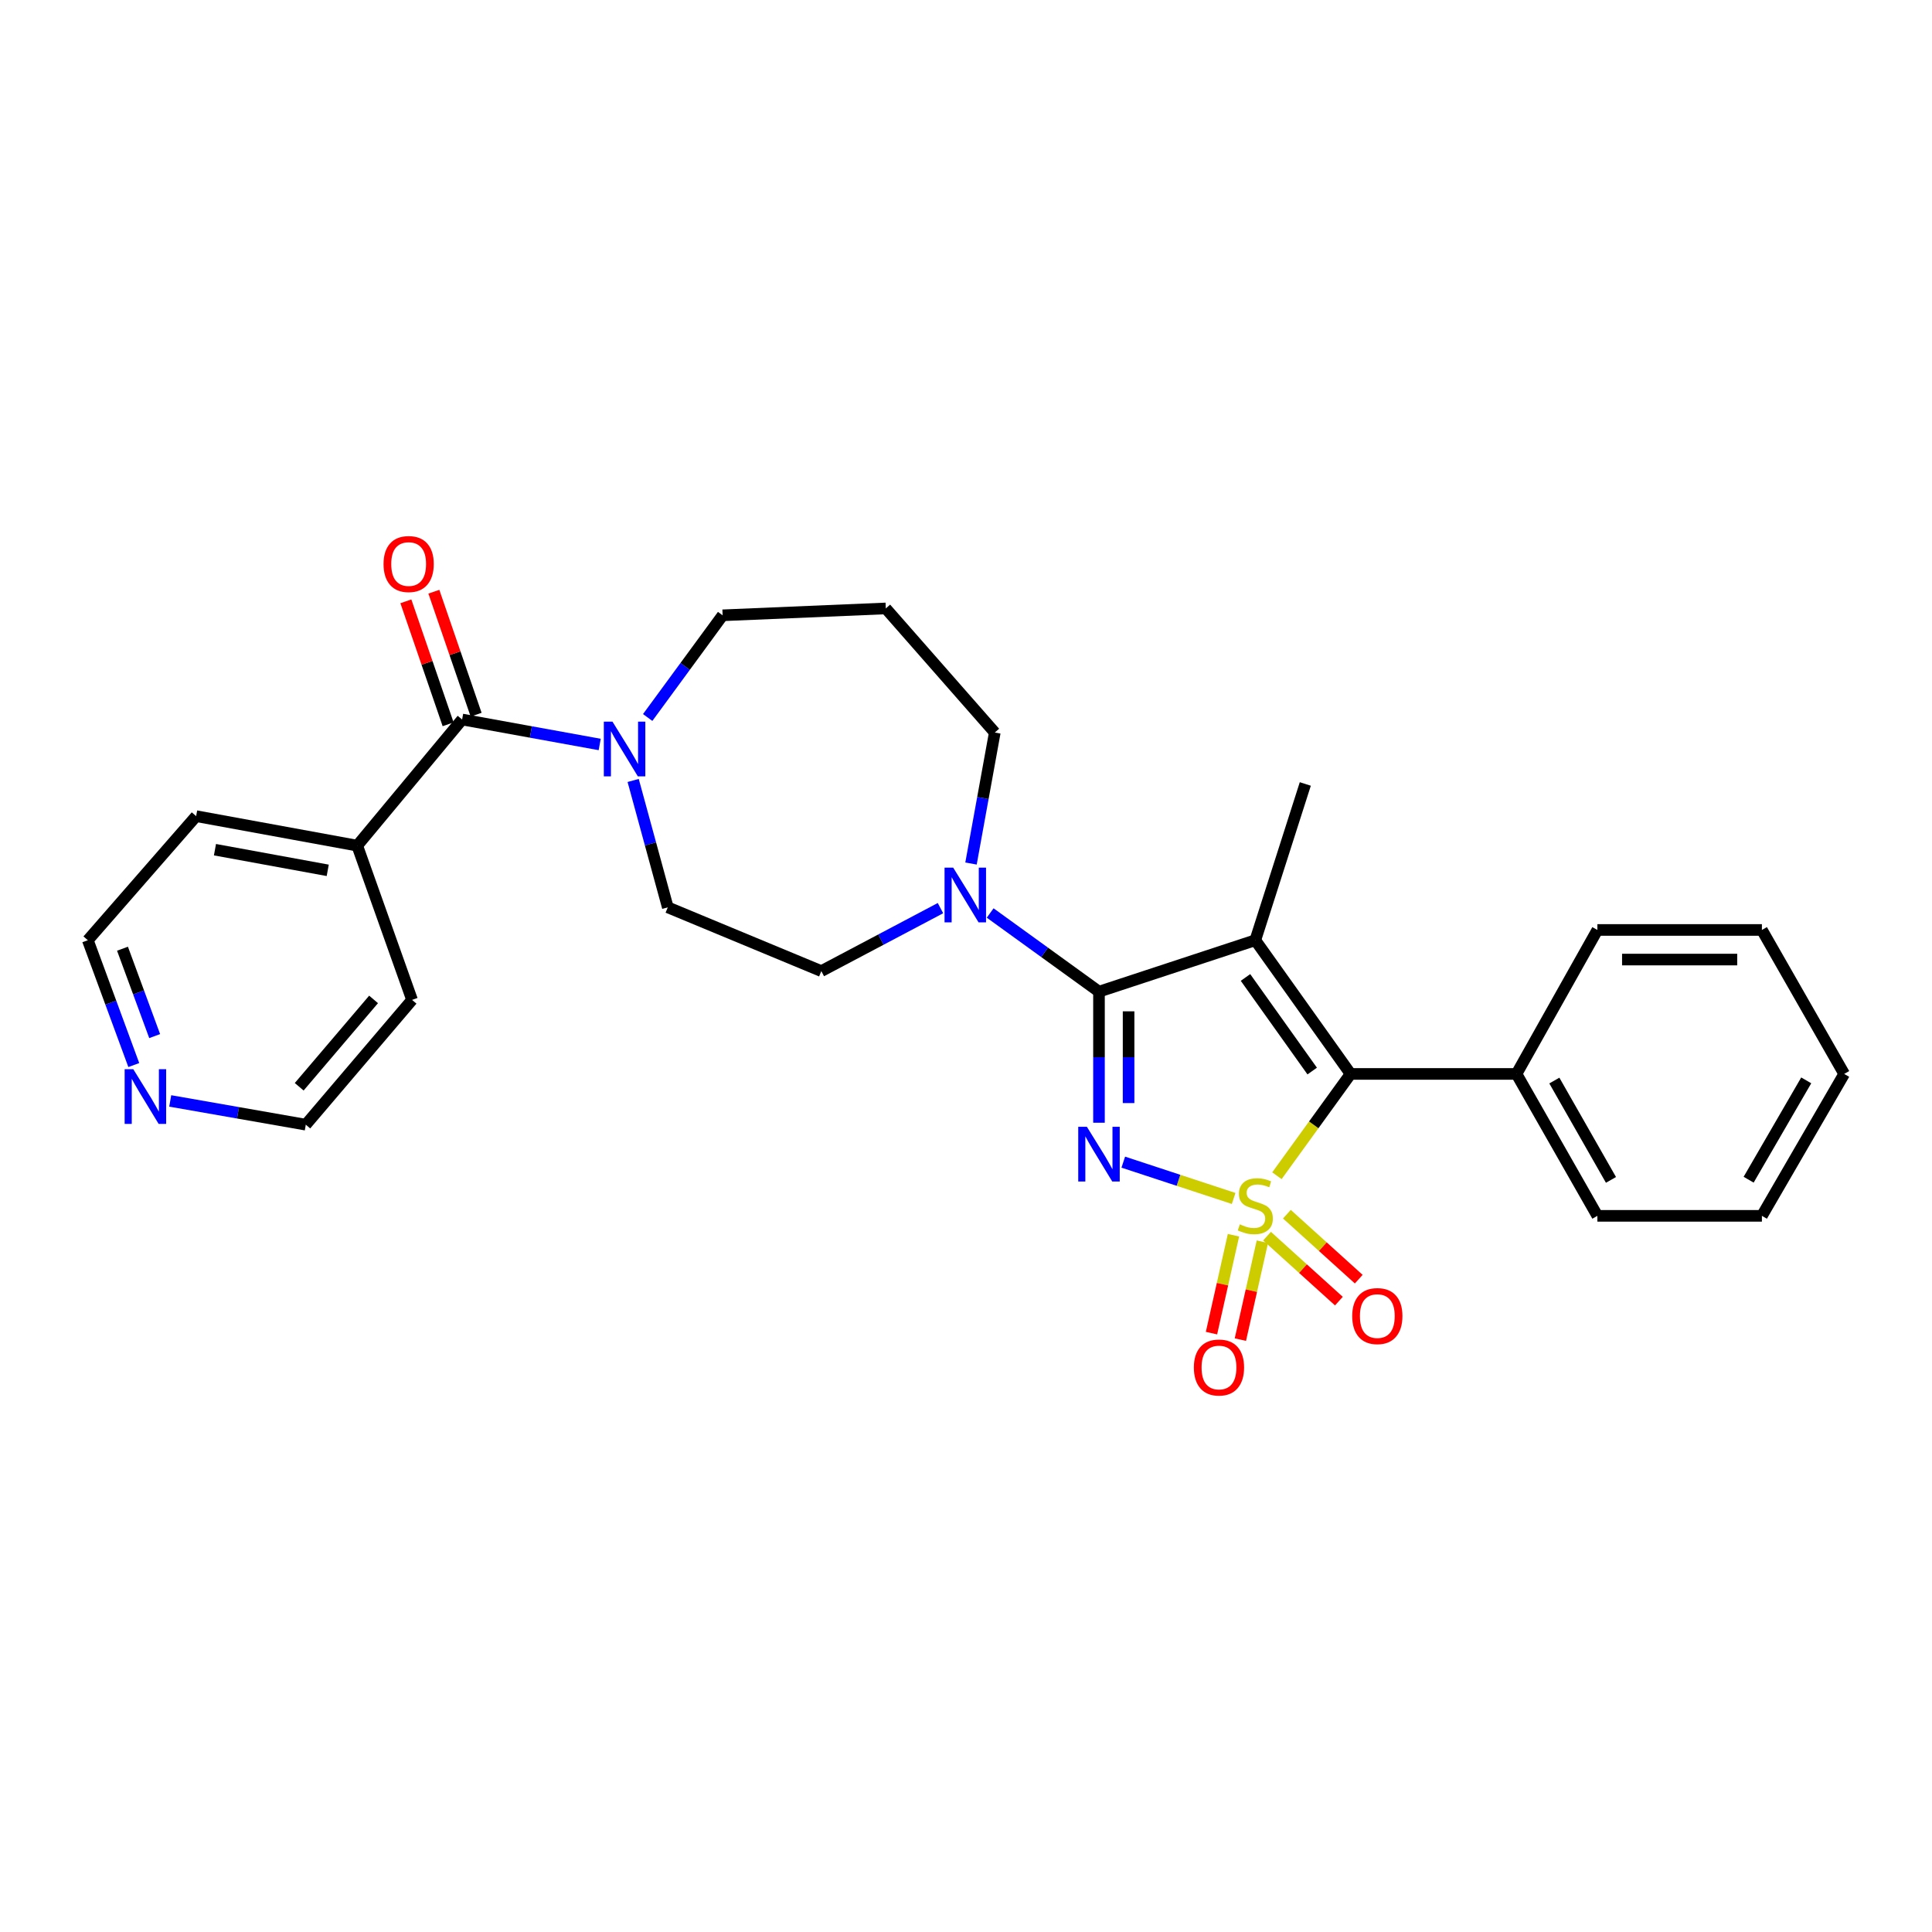 <?xml version='1.0' encoding='iso-8859-1'?>
<svg version='1.1' baseProfile='full'
              xmlns='http://www.w3.org/2000/svg'
                      xmlns:rdkit='http://www.rdkit.org/xml'
                      xmlns:xlink='http://www.w3.org/1999/xlink'
                  xml:space='preserve'
width='1000px' height='1000px' viewBox='0 0 1000 1000'>
<!-- END OF HEADER -->
<rect style='opacity:1.0;fill:#FFFFFF;stroke:none' width='1000' height='1000' x='0' y='0'> </rect>
<path class='bond-0' d='M 638.535,620.319 L 609.971,610.922' style='fill:none;fill-rule:evenodd;stroke:#CCCC00;stroke-width:6px;stroke-linecap:butt;stroke-linejoin:miter;stroke-opacity:1' />
<path class='bond-0' d='M 609.971,610.922 L 581.407,601.525' style='fill:none;fill-rule:evenodd;stroke:#0000FF;stroke-width:6px;stroke-linecap:butt;stroke-linejoin:miter;stroke-opacity:1' />
<path class='bond-3' d='M 660.928,608.556 L 679.997,582.21' style='fill:none;fill-rule:evenodd;stroke:#CCCC00;stroke-width:6px;stroke-linecap:butt;stroke-linejoin:miter;stroke-opacity:1' />
<path class='bond-3' d='M 679.997,582.21 L 699.066,555.864' style='fill:none;fill-rule:evenodd;stroke:#000000;stroke-width:6px;stroke-linecap:butt;stroke-linejoin:miter;stroke-opacity:1' />
<path class='bond-7' d='M 638.446,639.353 L 632.755,664.691' style='fill:none;fill-rule:evenodd;stroke:#CCCC00;stroke-width:6px;stroke-linecap:butt;stroke-linejoin:miter;stroke-opacity:1' />
<path class='bond-7' d='M 632.755,664.691 L 627.065,690.029' style='fill:none;fill-rule:evenodd;stroke:#FF0000;stroke-width:6px;stroke-linecap:butt;stroke-linejoin:miter;stroke-opacity:1' />
<path class='bond-7' d='M 653.396,642.711 L 647.706,668.049' style='fill:none;fill-rule:evenodd;stroke:#CCCC00;stroke-width:6px;stroke-linecap:butt;stroke-linejoin:miter;stroke-opacity:1' />
<path class='bond-7' d='M 647.706,668.049 L 642.015,693.386' style='fill:none;fill-rule:evenodd;stroke:#FF0000;stroke-width:6px;stroke-linecap:butt;stroke-linejoin:miter;stroke-opacity:1' />
<path class='bond-8' d='M 655.815,639.825 L 674.412,656.643' style='fill:none;fill-rule:evenodd;stroke:#CCCC00;stroke-width:6px;stroke-linecap:butt;stroke-linejoin:miter;stroke-opacity:1' />
<path class='bond-8' d='M 674.412,656.643 L 693.01,673.461' style='fill:none;fill-rule:evenodd;stroke:#FF0000;stroke-width:6px;stroke-linecap:butt;stroke-linejoin:miter;stroke-opacity:1' />
<path class='bond-8' d='M 666.092,628.46 L 684.689,645.278' style='fill:none;fill-rule:evenodd;stroke:#CCCC00;stroke-width:6px;stroke-linecap:butt;stroke-linejoin:miter;stroke-opacity:1' />
<path class='bond-8' d='M 684.689,645.278 L 703.287,662.096' style='fill:none;fill-rule:evenodd;stroke:#FF0000;stroke-width:6px;stroke-linecap:butt;stroke-linejoin:miter;stroke-opacity:1' />
<path class='bond-1' d='M 568.833,581.125 L 568.833,547.205' style='fill:none;fill-rule:evenodd;stroke:#0000FF;stroke-width:6px;stroke-linecap:butt;stroke-linejoin:miter;stroke-opacity:1' />
<path class='bond-1' d='M 568.833,547.205 L 568.833,513.284' style='fill:none;fill-rule:evenodd;stroke:#000000;stroke-width:6px;stroke-linecap:butt;stroke-linejoin:miter;stroke-opacity:1' />
<path class='bond-1' d='M 584.155,570.949 L 584.155,547.205' style='fill:none;fill-rule:evenodd;stroke:#0000FF;stroke-width:6px;stroke-linecap:butt;stroke-linejoin:miter;stroke-opacity:1' />
<path class='bond-1' d='M 584.155,547.205 L 584.155,523.46' style='fill:none;fill-rule:evenodd;stroke:#000000;stroke-width:6px;stroke-linecap:butt;stroke-linejoin:miter;stroke-opacity:1' />
<path class='bond-4' d='M 568.833,513.284 L 540.671,492.924' style='fill:none;fill-rule:evenodd;stroke:#000000;stroke-width:6px;stroke-linecap:butt;stroke-linejoin:miter;stroke-opacity:1' />
<path class='bond-4' d='M 540.671,492.924 L 512.509,472.564' style='fill:none;fill-rule:evenodd;stroke:#0000FF;stroke-width:6px;stroke-linecap:butt;stroke-linejoin:miter;stroke-opacity:1' />
<path class='bond-28' d='M 568.833,513.284 L 649.745,486.657' style='fill:none;fill-rule:evenodd;stroke:#000000;stroke-width:6px;stroke-linecap:butt;stroke-linejoin:miter;stroke-opacity:1' />
<path class='bond-2' d='M 649.745,486.657 L 699.066,555.864' style='fill:none;fill-rule:evenodd;stroke:#000000;stroke-width:6px;stroke-linecap:butt;stroke-linejoin:miter;stroke-opacity:1' />
<path class='bond-2' d='M 644.665,505.93 L 679.19,554.375' style='fill:none;fill-rule:evenodd;stroke:#000000;stroke-width:6px;stroke-linecap:butt;stroke-linejoin:miter;stroke-opacity:1' />
<path class='bond-15' d='M 649.745,486.657 L 675.623,405.779' style='fill:none;fill-rule:evenodd;stroke:#000000;stroke-width:6px;stroke-linecap:butt;stroke-linejoin:miter;stroke-opacity:1' />
<path class='bond-9' d='M 699.066,555.864 L 784.933,555.864' style='fill:none;fill-rule:evenodd;stroke:#000000;stroke-width:6px;stroke-linecap:butt;stroke-linejoin:miter;stroke-opacity:1' />
<path class='bond-10' d='M 486.787,470.046 L 455.951,486.345' style='fill:none;fill-rule:evenodd;stroke:#0000FF;stroke-width:6px;stroke-linecap:butt;stroke-linejoin:miter;stroke-opacity:1' />
<path class='bond-10' d='M 455.951,486.345 L 425.115,502.643' style='fill:none;fill-rule:evenodd;stroke:#000000;stroke-width:6px;stroke-linecap:butt;stroke-linejoin:miter;stroke-opacity:1' />
<path class='bond-17' d='M 502.592,446.959 L 508.744,413.059' style='fill:none;fill-rule:evenodd;stroke:#0000FF;stroke-width:6px;stroke-linecap:butt;stroke-linejoin:miter;stroke-opacity:1' />
<path class='bond-17' d='M 508.744,413.059 L 514.897,379.16' style='fill:none;fill-rule:evenodd;stroke:#000000;stroke-width:6px;stroke-linecap:butt;stroke-linejoin:miter;stroke-opacity:1' />
<path class='bond-5' d='M 239.192,372.409 L 274.797,378.876' style='fill:none;fill-rule:evenodd;stroke:#000000;stroke-width:6px;stroke-linecap:butt;stroke-linejoin:miter;stroke-opacity:1' />
<path class='bond-5' d='M 274.797,378.876 L 310.403,385.342' style='fill:none;fill-rule:evenodd;stroke:#0000FF;stroke-width:6px;stroke-linecap:butt;stroke-linejoin:miter;stroke-opacity:1' />
<path class='bond-12' d='M 246.438,369.92 L 235.502,338.092' style='fill:none;fill-rule:evenodd;stroke:#000000;stroke-width:6px;stroke-linecap:butt;stroke-linejoin:miter;stroke-opacity:1' />
<path class='bond-12' d='M 235.502,338.092 L 224.566,306.263' style='fill:none;fill-rule:evenodd;stroke:#FF0000;stroke-width:6px;stroke-linecap:butt;stroke-linejoin:miter;stroke-opacity:1' />
<path class='bond-12' d='M 231.946,374.899 L 221.011,343.071' style='fill:none;fill-rule:evenodd;stroke:#000000;stroke-width:6px;stroke-linecap:butt;stroke-linejoin:miter;stroke-opacity:1' />
<path class='bond-12' d='M 221.011,343.071 L 210.075,311.242' style='fill:none;fill-rule:evenodd;stroke:#FF0000;stroke-width:6px;stroke-linecap:butt;stroke-linejoin:miter;stroke-opacity:1' />
<path class='bond-13' d='M 239.192,372.409 L 184.899,437.701' style='fill:none;fill-rule:evenodd;stroke:#000000;stroke-width:6px;stroke-linecap:butt;stroke-linejoin:miter;stroke-opacity:1' />
<path class='bond-6' d='M 327.724,403.965 L 336.687,436.802' style='fill:none;fill-rule:evenodd;stroke:#0000FF;stroke-width:6px;stroke-linecap:butt;stroke-linejoin:miter;stroke-opacity:1' />
<path class='bond-6' d='M 336.687,436.802 L 345.65,469.64' style='fill:none;fill-rule:evenodd;stroke:#000000;stroke-width:6px;stroke-linecap:butt;stroke-linejoin:miter;stroke-opacity:1' />
<path class='bond-30' d='M 335.238,371.376 L 354.634,344.929' style='fill:none;fill-rule:evenodd;stroke:#0000FF;stroke-width:6px;stroke-linecap:butt;stroke-linejoin:miter;stroke-opacity:1' />
<path class='bond-30' d='M 354.634,344.929 L 374.031,318.482' style='fill:none;fill-rule:evenodd;stroke:#000000;stroke-width:6px;stroke-linecap:butt;stroke-linejoin:miter;stroke-opacity:1' />
<path class='bond-23' d='M 784.933,555.864 L 826.806,629.319' style='fill:none;fill-rule:evenodd;stroke:#000000;stroke-width:6px;stroke-linecap:butt;stroke-linejoin:miter;stroke-opacity:1' />
<path class='bond-23' d='M 804.525,559.294 L 833.837,610.712' style='fill:none;fill-rule:evenodd;stroke:#000000;stroke-width:6px;stroke-linecap:butt;stroke-linejoin:miter;stroke-opacity:1' />
<path class='bond-24' d='M 784.933,555.864 L 826.806,481.345' style='fill:none;fill-rule:evenodd;stroke:#000000;stroke-width:6px;stroke-linecap:butt;stroke-linejoin:miter;stroke-opacity:1' />
<path class='bond-11' d='M 425.115,502.643 L 345.65,469.64' style='fill:none;fill-rule:evenodd;stroke:#000000;stroke-width:6px;stroke-linecap:butt;stroke-linejoin:miter;stroke-opacity:1' />
<path class='bond-21' d='M 184.899,437.701 L 213.28,517.54' style='fill:none;fill-rule:evenodd;stroke:#000000;stroke-width:6px;stroke-linecap:butt;stroke-linejoin:miter;stroke-opacity:1' />
<path class='bond-22' d='M 184.899,437.701 L 101.518,422.438' style='fill:none;fill-rule:evenodd;stroke:#000000;stroke-width:6px;stroke-linecap:butt;stroke-linejoin:miter;stroke-opacity:1' />
<path class='bond-22' d='M 169.633,450.484 L 111.266,439.799' style='fill:none;fill-rule:evenodd;stroke:#000000;stroke-width:6px;stroke-linecap:butt;stroke-linejoin:miter;stroke-opacity:1' />
<path class='bond-14' d='M 69.249,551.27 L 57.352,518.963' style='fill:none;fill-rule:evenodd;stroke:#0000FF;stroke-width:6px;stroke-linecap:butt;stroke-linejoin:miter;stroke-opacity:1' />
<path class='bond-14' d='M 57.352,518.963 L 45.455,486.657' style='fill:none;fill-rule:evenodd;stroke:#000000;stroke-width:6px;stroke-linecap:butt;stroke-linejoin:miter;stroke-opacity:1' />
<path class='bond-14' d='M 80.058,536.283 L 71.73,513.668' style='fill:none;fill-rule:evenodd;stroke:#0000FF;stroke-width:6px;stroke-linecap:butt;stroke-linejoin:miter;stroke-opacity:1' />
<path class='bond-14' d='M 71.73,513.668 L 63.402,491.054' style='fill:none;fill-rule:evenodd;stroke:#000000;stroke-width:6px;stroke-linecap:butt;stroke-linejoin:miter;stroke-opacity:1' />
<path class='bond-31' d='M 88.104,569.837 L 123.192,575.985' style='fill:none;fill-rule:evenodd;stroke:#0000FF;stroke-width:6px;stroke-linecap:butt;stroke-linejoin:miter;stroke-opacity:1' />
<path class='bond-31' d='M 123.192,575.985 L 158.28,582.134' style='fill:none;fill-rule:evenodd;stroke:#000000;stroke-width:6px;stroke-linecap:butt;stroke-linejoin:miter;stroke-opacity:1' />
<path class='bond-16' d='M 458.484,314.924 L 514.897,379.16' style='fill:none;fill-rule:evenodd;stroke:#000000;stroke-width:6px;stroke-linecap:butt;stroke-linejoin:miter;stroke-opacity:1' />
<path class='bond-18' d='M 458.484,314.924 L 374.031,318.482' style='fill:none;fill-rule:evenodd;stroke:#000000;stroke-width:6px;stroke-linecap:butt;stroke-linejoin:miter;stroke-opacity:1' />
<path class='bond-19' d='M 45.455,486.657 L 101.518,422.438' style='fill:none;fill-rule:evenodd;stroke:#000000;stroke-width:6px;stroke-linecap:butt;stroke-linejoin:miter;stroke-opacity:1' />
<path class='bond-20' d='M 158.28,582.134 L 213.28,517.54' style='fill:none;fill-rule:evenodd;stroke:#000000;stroke-width:6px;stroke-linecap:butt;stroke-linejoin:miter;stroke-opacity:1' />
<path class='bond-20' d='M 154.864,562.511 L 193.363,517.296' style='fill:none;fill-rule:evenodd;stroke:#000000;stroke-width:6px;stroke-linecap:butt;stroke-linejoin:miter;stroke-opacity:1' />
<path class='bond-25' d='M 826.806,629.319 L 911.957,629.319' style='fill:none;fill-rule:evenodd;stroke:#000000;stroke-width:6px;stroke-linecap:butt;stroke-linejoin:miter;stroke-opacity:1' />
<path class='bond-26' d='M 826.806,481.345 L 911.957,481.345' style='fill:none;fill-rule:evenodd;stroke:#000000;stroke-width:6px;stroke-linecap:butt;stroke-linejoin:miter;stroke-opacity:1' />
<path class='bond-26' d='M 839.579,496.667 L 899.184,496.667' style='fill:none;fill-rule:evenodd;stroke:#000000;stroke-width:6px;stroke-linecap:butt;stroke-linejoin:miter;stroke-opacity:1' />
<path class='bond-29' d='M 911.957,629.319 L 954.545,555.864' style='fill:none;fill-rule:evenodd;stroke:#000000;stroke-width:6px;stroke-linecap:butt;stroke-linejoin:miter;stroke-opacity:1' />
<path class='bond-29' d='M 905.09,610.615 L 934.901,559.196' style='fill:none;fill-rule:evenodd;stroke:#000000;stroke-width:6px;stroke-linecap:butt;stroke-linejoin:miter;stroke-opacity:1' />
<path class='bond-27' d='M 911.957,481.345 L 954.545,555.864' style='fill:none;fill-rule:evenodd;stroke:#000000;stroke-width:6px;stroke-linecap:butt;stroke-linejoin:miter;stroke-opacity:1' />
<path  class='atom-0' d='M 641.745 633.727
Q 642.065 633.847, 643.385 634.407
Q 644.705 634.967, 646.145 635.327
Q 647.625 635.647, 649.065 635.647
Q 651.745 635.647, 653.305 634.367
Q 654.865 633.047, 654.865 630.767
Q 654.865 629.207, 654.065 628.247
Q 653.305 627.287, 652.105 626.767
Q 650.905 626.247, 648.905 625.647
Q 646.385 624.887, 644.865 624.167
Q 643.385 623.447, 642.305 621.927
Q 641.265 620.407, 641.265 617.847
Q 641.265 614.287, 643.665 612.087
Q 646.105 609.887, 650.905 609.887
Q 654.185 609.887, 657.905 611.447
L 656.985 614.527
Q 653.585 613.127, 651.025 613.127
Q 648.265 613.127, 646.745 614.287
Q 645.225 615.407, 645.265 617.367
Q 645.265 618.887, 646.025 619.807
Q 646.825 620.727, 647.945 621.247
Q 649.105 621.767, 651.025 622.367
Q 653.585 623.167, 655.105 623.967
Q 656.625 624.767, 657.705 626.407
Q 658.825 628.007, 658.825 630.767
Q 658.825 634.687, 656.185 636.807
Q 653.585 638.887, 649.225 638.887
Q 646.705 638.887, 644.785 638.327
Q 642.905 637.807, 640.665 636.887
L 641.745 633.727
' fill='#CCCC00'/>
<path  class='atom-1' d='M 562.573 583.228
L 571.853 598.228
Q 572.773 599.708, 574.253 602.388
Q 575.733 605.068, 575.813 605.228
L 575.813 583.228
L 579.573 583.228
L 579.573 611.548
L 575.693 611.548
L 565.733 595.148
Q 564.573 593.228, 563.333 591.028
Q 562.133 588.828, 561.773 588.148
L 561.773 611.548
L 558.093 611.548
L 558.093 583.228
L 562.573 583.228
' fill='#0000FF'/>
<path  class='atom-5' d='M 493.374 449.096
L 502.654 464.096
Q 503.574 465.576, 505.054 468.256
Q 506.534 470.936, 506.614 471.096
L 506.614 449.096
L 510.374 449.096
L 510.374 477.416
L 506.494 477.416
L 496.534 461.016
Q 495.374 459.096, 494.134 456.896
Q 492.934 454.696, 492.574 454.016
L 492.574 477.416
L 488.894 477.416
L 488.894 449.096
L 493.374 449.096
' fill='#0000FF'/>
<path  class='atom-7' d='M 317.019 373.521
L 326.299 388.521
Q 327.219 390.001, 328.699 392.681
Q 330.179 395.361, 330.259 395.521
L 330.259 373.521
L 334.019 373.521
L 334.019 401.841
L 330.139 401.841
L 320.179 385.441
Q 319.019 383.521, 317.779 381.321
Q 316.579 379.121, 316.219 378.441
L 316.219 401.841
L 312.539 401.841
L 312.539 373.521
L 317.019 373.521
' fill='#0000FF'/>
<path  class='atom-8' d='M 617.94 707.816
Q 617.94 701.016, 621.3 697.216
Q 624.66 693.416, 630.94 693.416
Q 637.22 693.416, 640.58 697.216
Q 643.94 701.016, 643.94 707.816
Q 643.94 714.696, 640.54 718.616
Q 637.14 722.496, 630.94 722.496
Q 624.7 722.496, 621.3 718.616
Q 617.94 714.736, 617.94 707.816
M 630.94 719.296
Q 635.26 719.296, 637.58 716.416
Q 639.94 713.496, 639.94 707.816
Q 639.94 702.256, 637.58 699.456
Q 635.26 696.616, 630.94 696.616
Q 626.62 696.616, 624.26 699.416
Q 621.94 702.216, 621.94 707.816
Q 621.94 713.536, 624.26 716.416
Q 626.62 719.296, 630.94 719.296
' fill='#FF0000'/>
<path  class='atom-9' d='M 699.899 681.198
Q 699.899 674.398, 703.259 670.598
Q 706.619 666.798, 712.899 666.798
Q 719.179 666.798, 722.539 670.598
Q 725.899 674.398, 725.899 681.198
Q 725.899 688.078, 722.499 691.998
Q 719.099 695.878, 712.899 695.878
Q 706.659 695.878, 703.259 691.998
Q 699.899 688.118, 699.899 681.198
M 712.899 692.678
Q 717.219 692.678, 719.539 689.798
Q 721.899 686.878, 721.899 681.198
Q 721.899 675.638, 719.539 672.838
Q 717.219 669.998, 712.899 669.998
Q 708.579 669.998, 706.219 672.798
Q 703.899 675.598, 703.899 681.198
Q 703.899 686.918, 706.219 689.798
Q 708.579 692.678, 712.899 692.678
' fill='#FF0000'/>
<path  class='atom-13' d='M 198.518 291.944
Q 198.518 285.144, 201.878 281.344
Q 205.238 277.544, 211.518 277.544
Q 217.798 277.544, 221.158 281.344
Q 224.518 285.144, 224.518 291.944
Q 224.518 298.824, 221.118 302.744
Q 217.718 306.624, 211.518 306.624
Q 205.278 306.624, 201.878 302.744
Q 198.518 298.864, 198.518 291.944
M 211.518 303.424
Q 215.838 303.424, 218.158 300.544
Q 220.518 297.624, 220.518 291.944
Q 220.518 286.384, 218.158 283.584
Q 215.838 280.744, 211.518 280.744
Q 207.198 280.744, 204.838 283.544
Q 202.518 286.344, 202.518 291.944
Q 202.518 297.664, 204.838 300.544
Q 207.198 303.424, 211.518 303.424
' fill='#FF0000'/>
<path  class='atom-15' d='M 68.997 553.426
L 78.277 568.426
Q 79.197 569.906, 80.677 572.586
Q 82.157 575.266, 82.237 575.426
L 82.237 553.426
L 85.997 553.426
L 85.997 581.746
L 82.117 581.746
L 72.157 565.346
Q 70.997 563.426, 69.757 561.226
Q 68.557 559.026, 68.197 558.346
L 68.197 581.746
L 64.517 581.746
L 64.517 553.426
L 68.997 553.426
' fill='#0000FF'/>
</svg>
